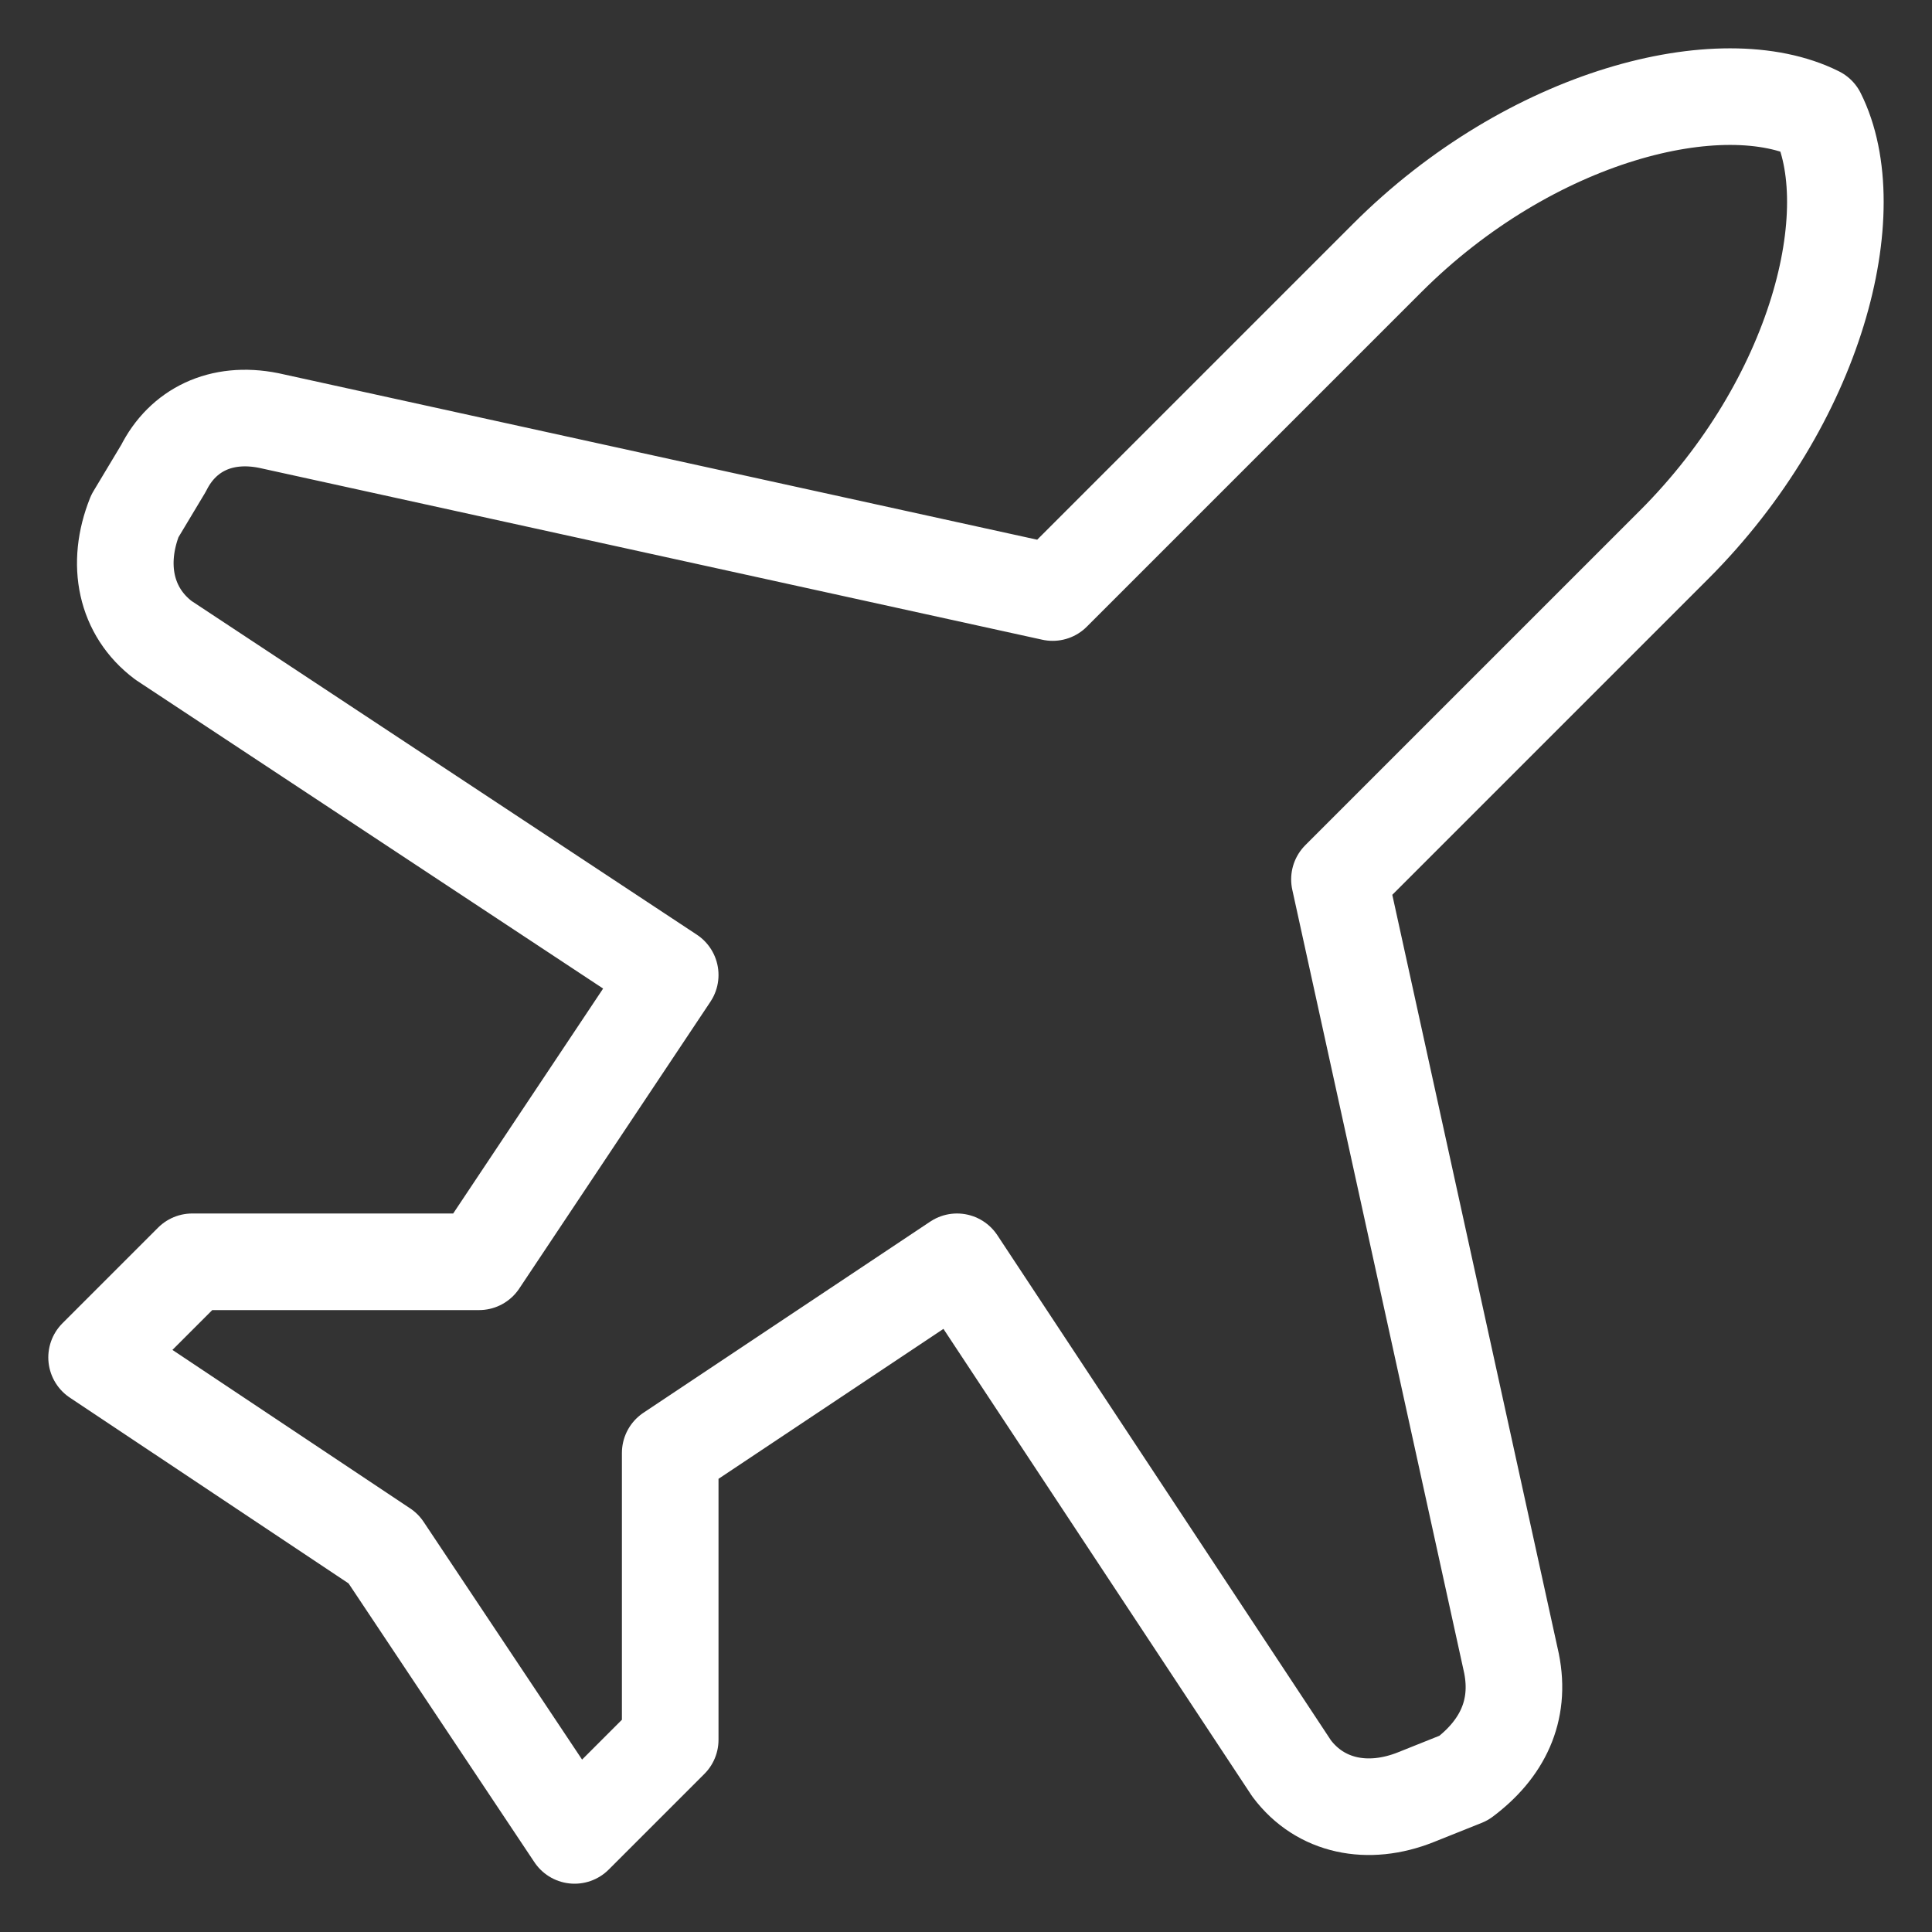 <svg width="20" height="20" viewBox="0 0 20 20" fill="none" xmlns="http://www.w3.org/2000/svg">
<rect x="0" y="0" width="20" height="20" fill="#333333" stroke="none"/>
<g clip-path="url(#clip0_7333_3994)">
<path d="M15.647 17.219L13.866 9.103L17.33 5.639C18.814 4.155 19.309 2.175 18.814 1.186C17.825 0.691 15.845 1.186 14.361 2.67L10.897 6.134L2.781 4.353C2.287 4.254 1.891 4.452 1.693 4.847L1.396 5.342C1.198 5.837 1.297 6.332 1.693 6.629L6.938 10.093L4.959 13.062H1.99L1 14.052L3.969 16.031L5.948 19L6.938 18.01V15.041L9.907 13.062L13.371 18.307C13.668 18.703 14.163 18.802 14.658 18.604L15.153 18.406C15.549 18.109 15.746 17.713 15.647 17.219Z" stroke="white" stroke-linecap="round" stroke-linejoin="round"/>
</g>
<defs>
<clipPath id="clip0_7333_3994">
<rect width="20" height="20" fill="white"/>
</clipPath>
</defs>
</svg>
